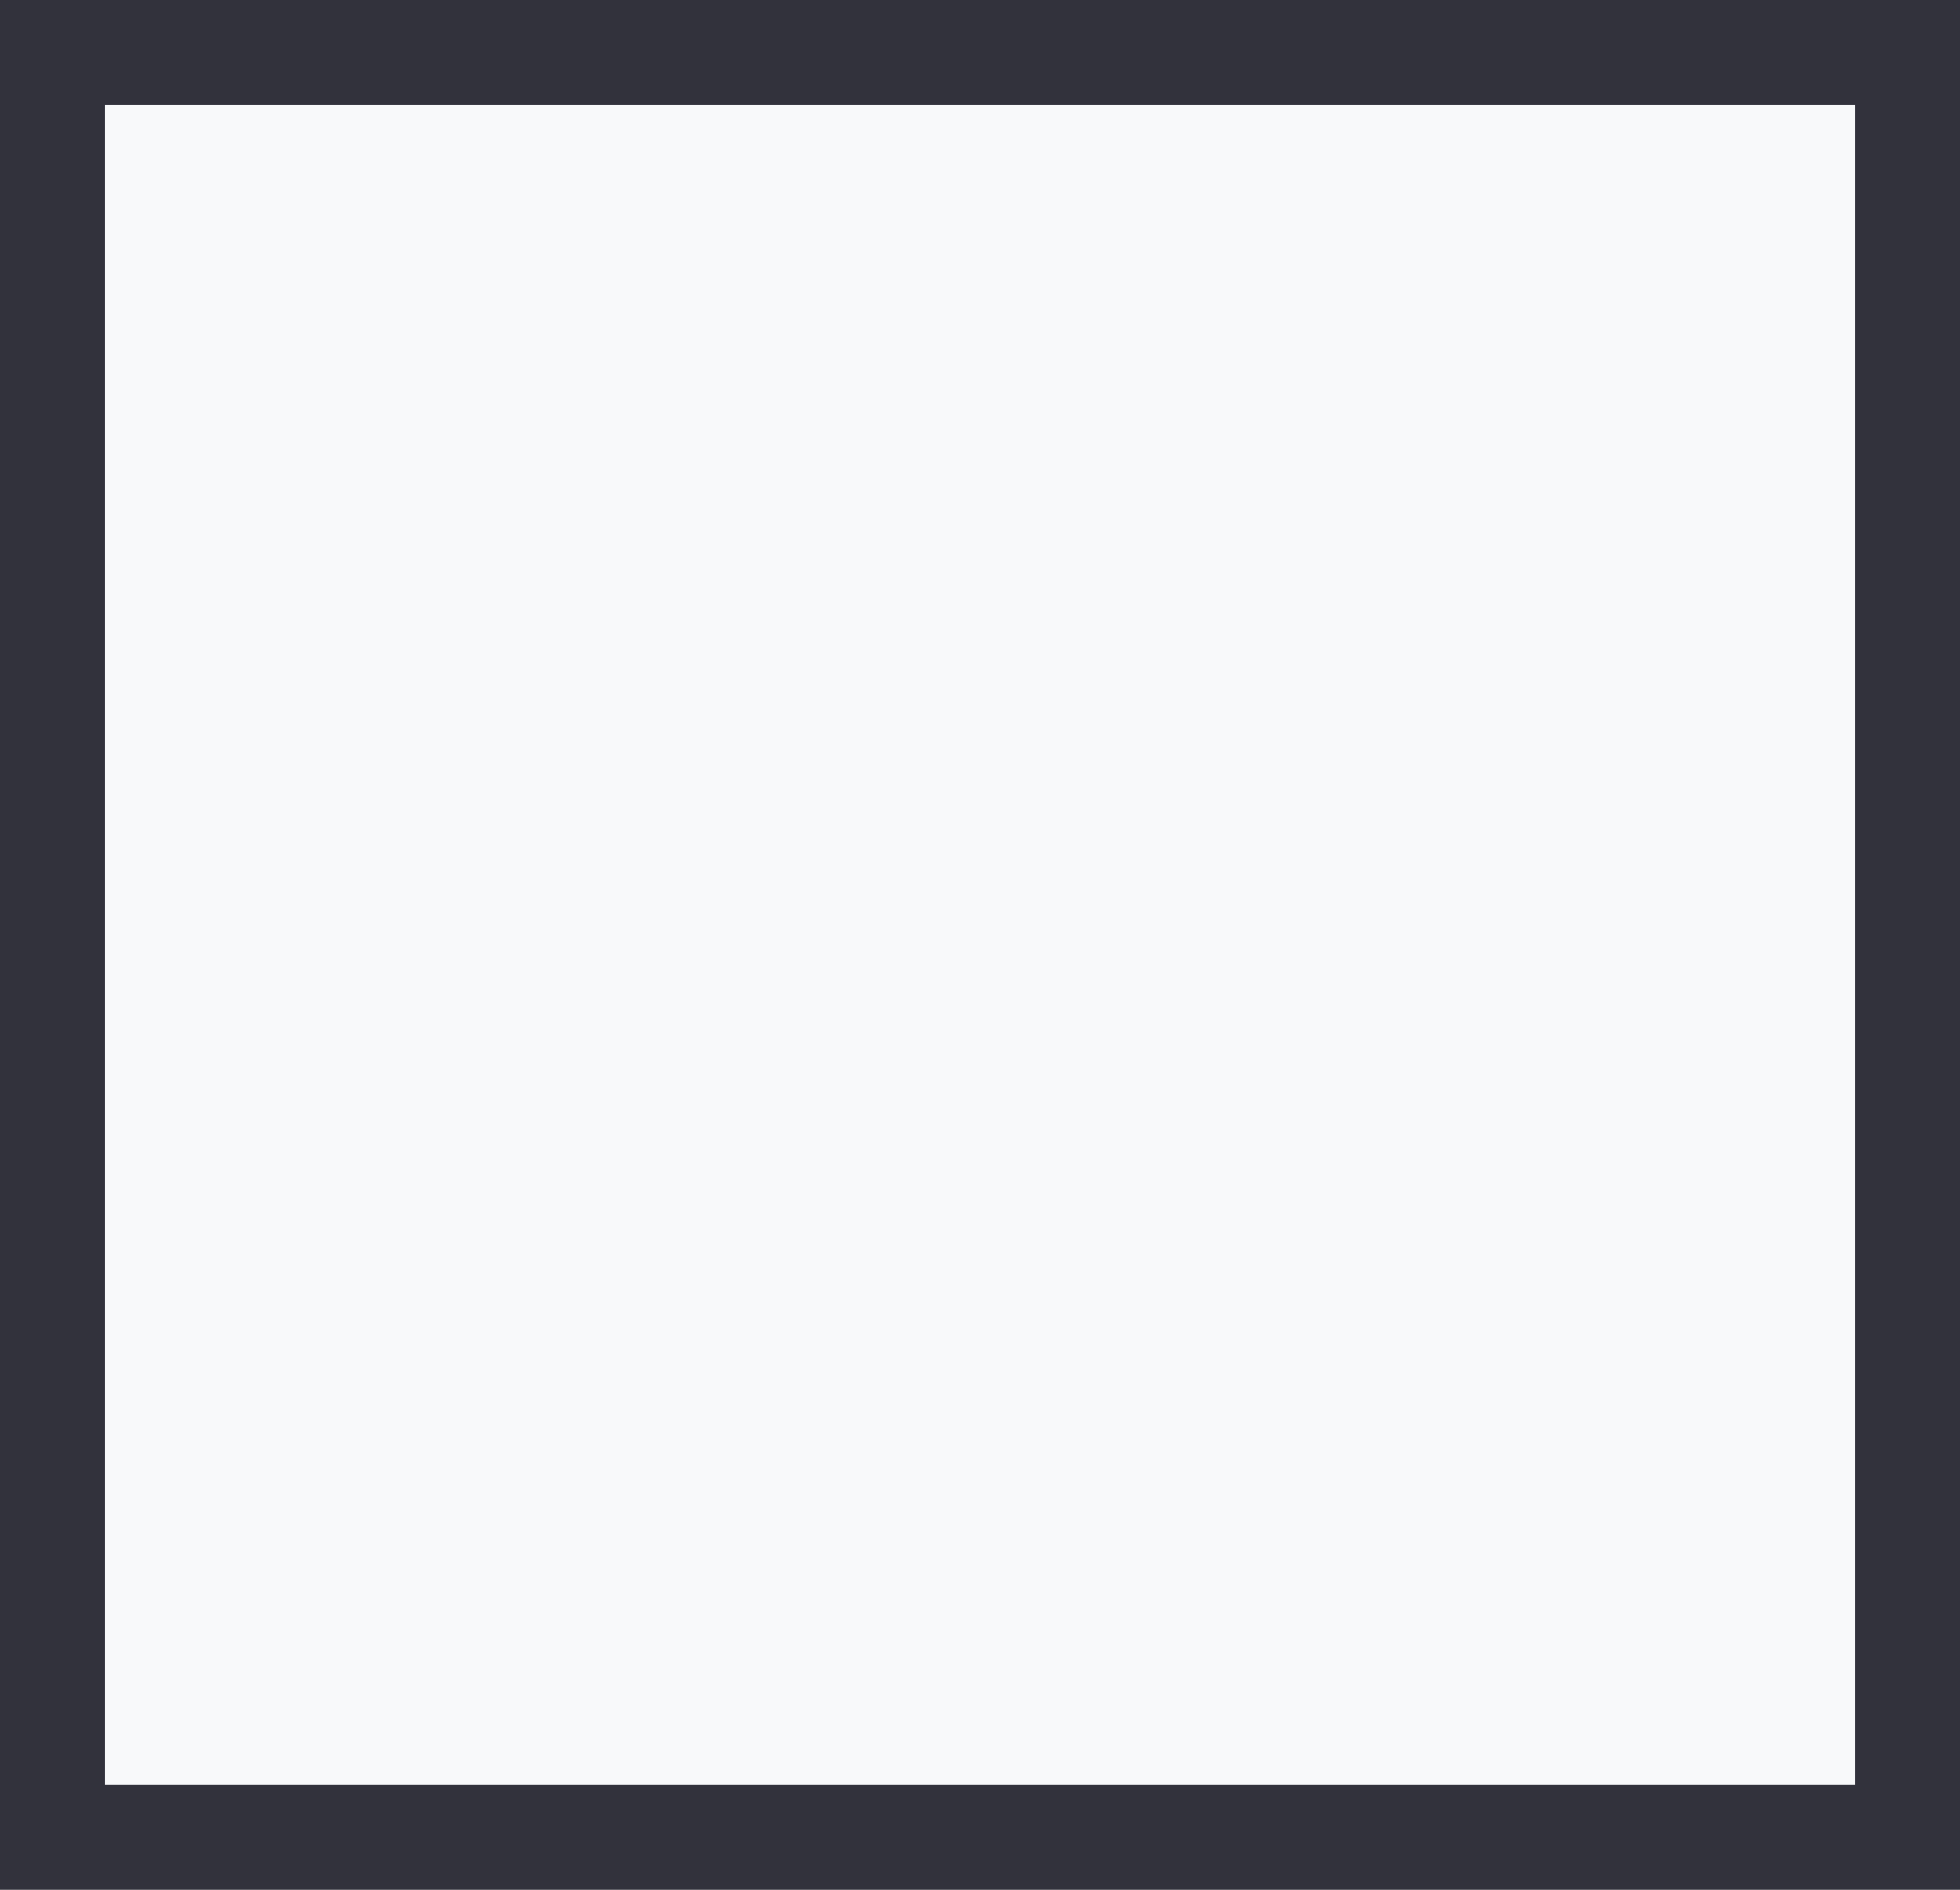 <?xml version="1.0" standalone="no"?>
<!DOCTYPE svg PUBLIC "-//W3C//DTD SVG 20010904//EN"
 "http://www.w3.org/TR/2001/REC-SVG-20010904/DTD/svg10.dtd">
<svg version="1.0" xmlns="http://www.w3.org/2000/svg"
 width="100%" height="100%" viewBox="0 0 448 432"
 preserveAspectRatio="xMidYMid meet">
<rect width="448" height="432" fill="#32323c" stroke="none"/><g transform="translate(0,432) scale(0.1,-0.1)"
fill="#f8f9fa" stroke="none">
<path d="M2240 4080 l-2000 0 0 -1920 0 -1920 2000 0 2000 0 0 1920 0 1920
-2000 0z"/>
</g>
</svg>
